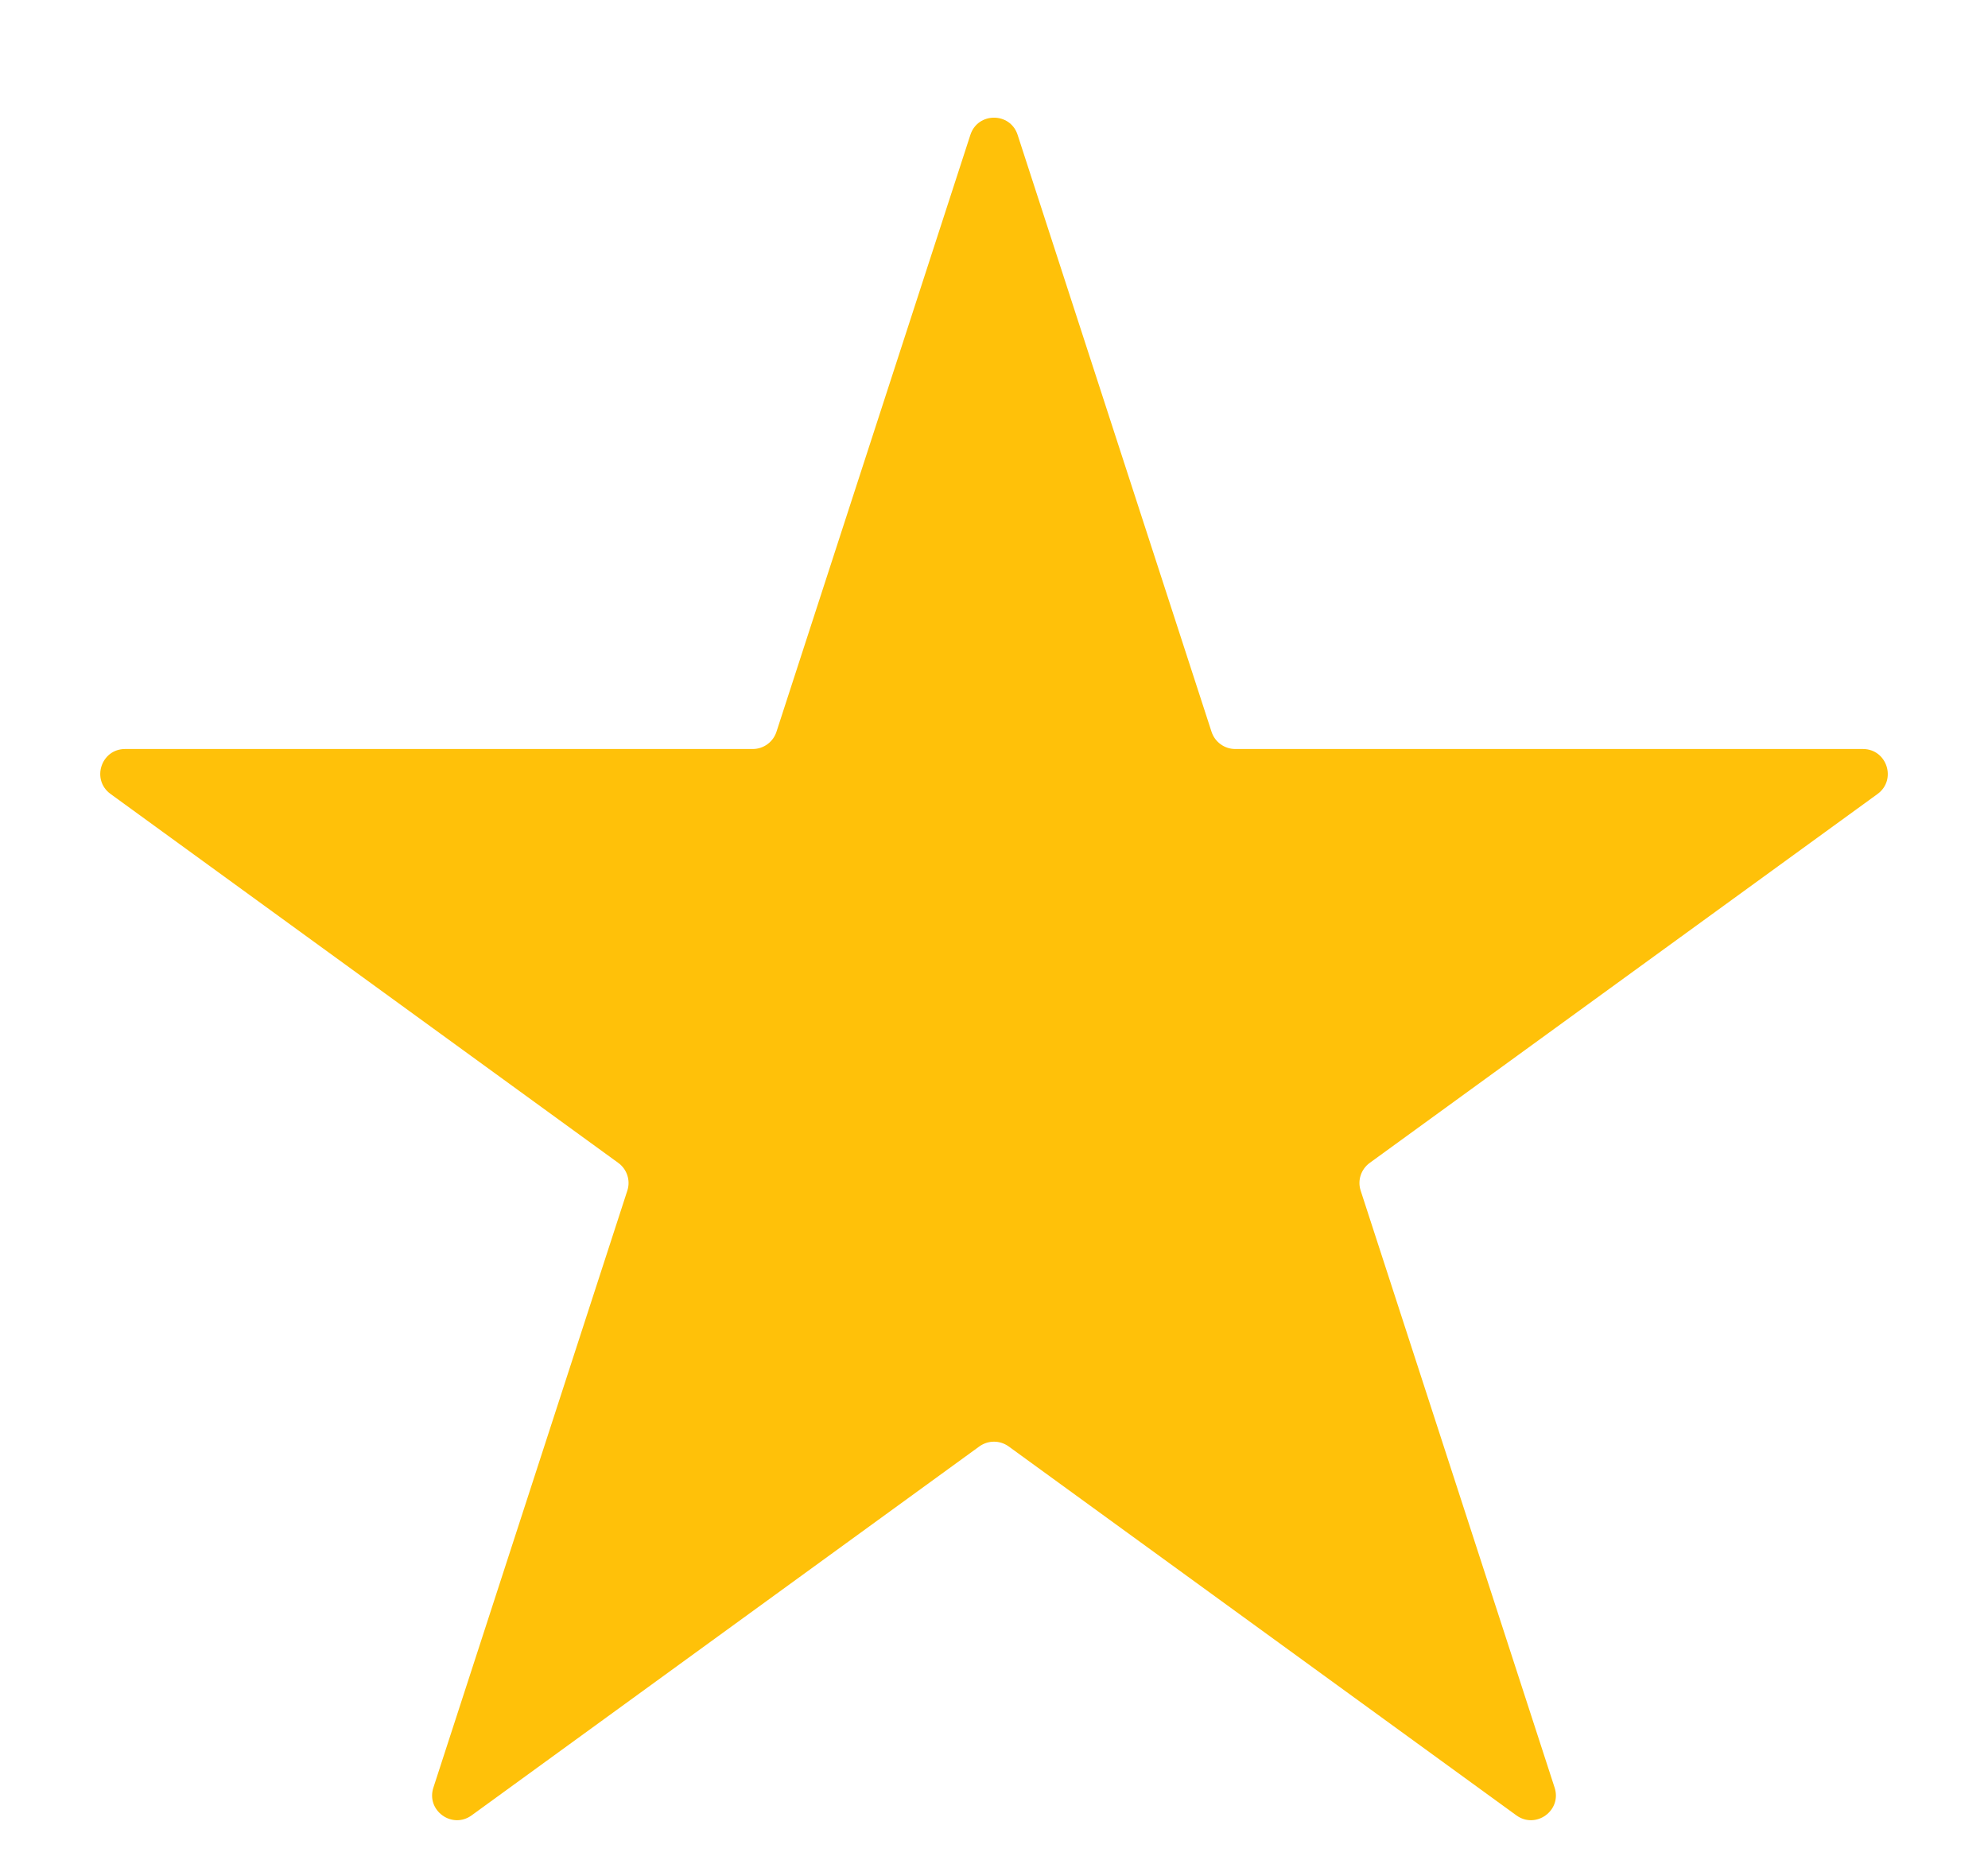 <svg width="16" height="15" viewBox="0 0 16 15" fill="none" xmlns="http://www.w3.org/2000/svg">
<path d="M7.81 1.085C7.87 0.901 8.13 0.901 8.19 1.085L9.751 5.89C9.778 5.972 9.855 6.028 9.941 6.028H14.993C15.187 6.028 15.267 6.276 15.111 6.39L11.024 9.359C10.954 9.41 10.924 9.5 10.951 9.582L12.512 14.387C12.572 14.571 12.361 14.724 12.204 14.61L8.118 11.641C8.047 11.59 7.953 11.59 7.882 11.641L3.796 14.61C3.639 14.724 3.428 14.571 3.488 14.387L5.049 9.582C5.076 9.5 5.046 9.41 4.976 9.359L0.89 6.39C0.733 6.276 0.813 6.028 1.007 6.028H6.059C6.145 6.028 6.222 5.972 6.249 5.89L7.81 1.085Z" fill="#FFC109"/>
</svg>
